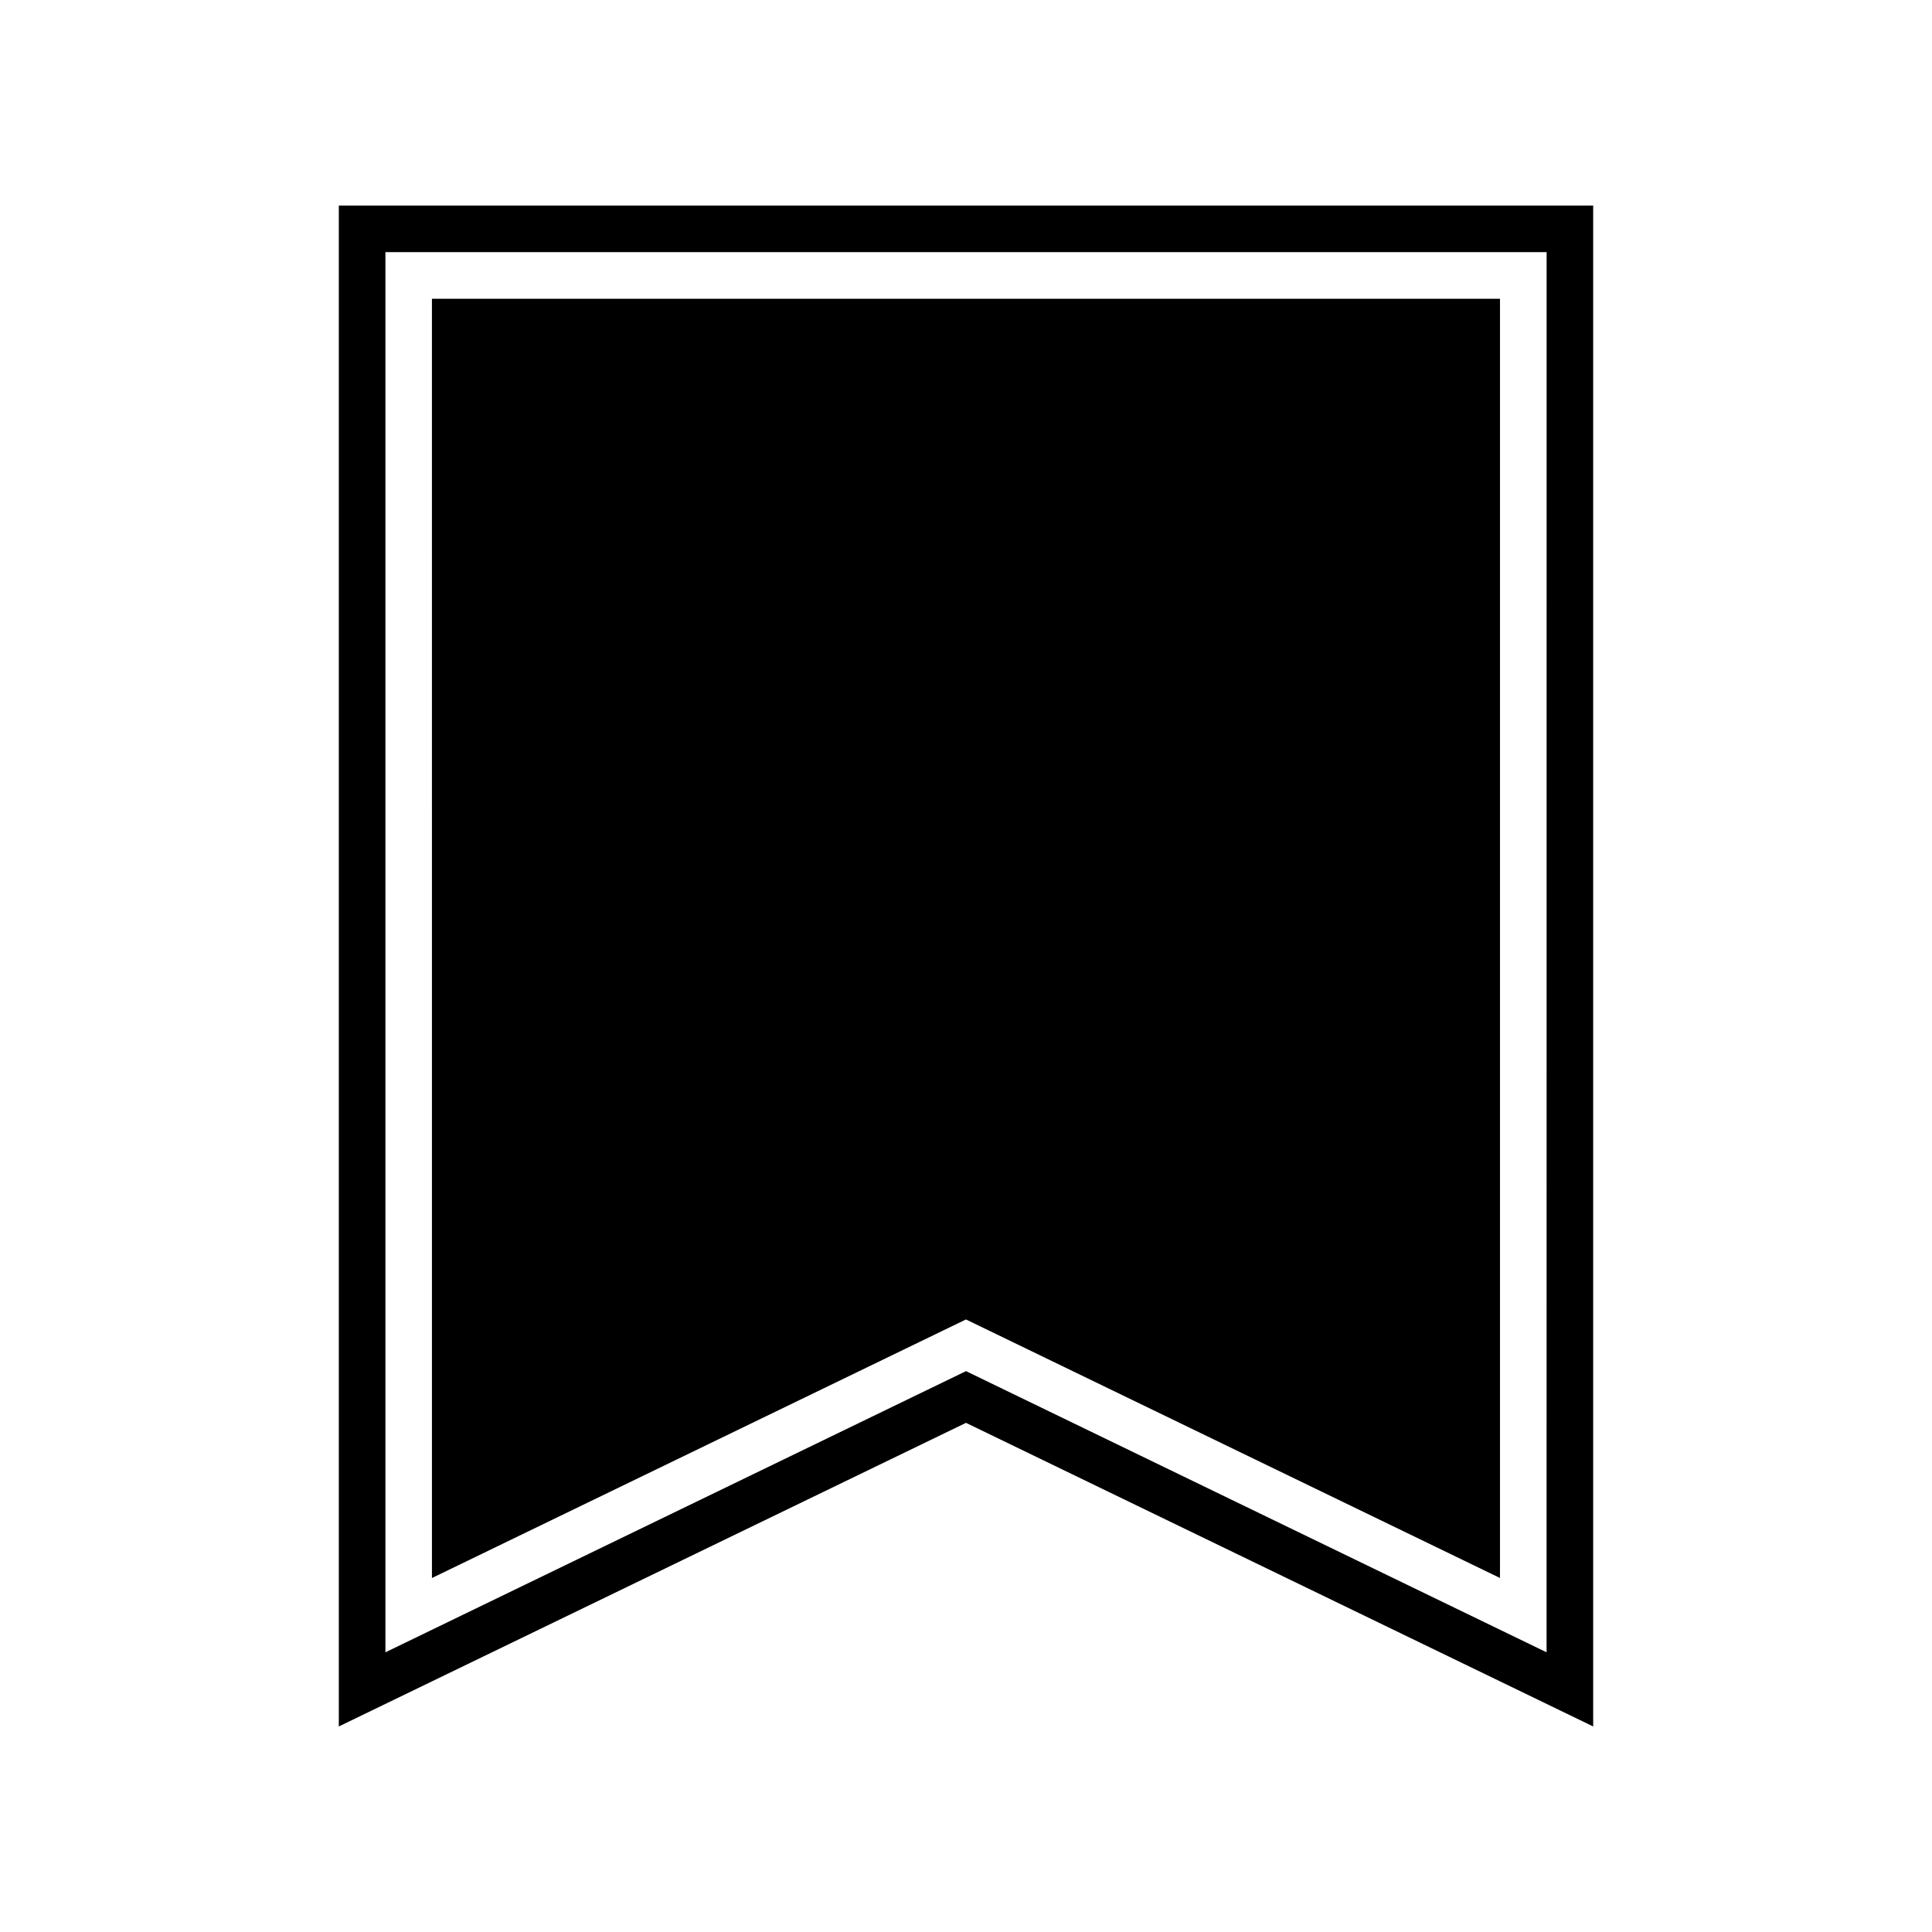 <?xml version="1.0" encoding="UTF-8"?>
<!-- Uploaded to: SVG Repo, www.svgrepo.com, Generator: SVG Repo Mixer Tools -->
<svg fill="#000000" width="800px" height="800px" version="1.1" viewBox="144 144 512 512" xmlns="http://www.w3.org/2000/svg">
 <path d="m233.79 198.48v403.05l166.21-80.461 166.21 80.461v-403.05zm320.07 383.4-153.86-74.516-153.86 74.516v-371.06h307.73zm-295.39-358.71h283.04v339.01l-141.52-68.516-141.52 68.52zm141.52 270.5-141.52 68.52-0.004-339.02h283.04v339.01z"/>
</svg>